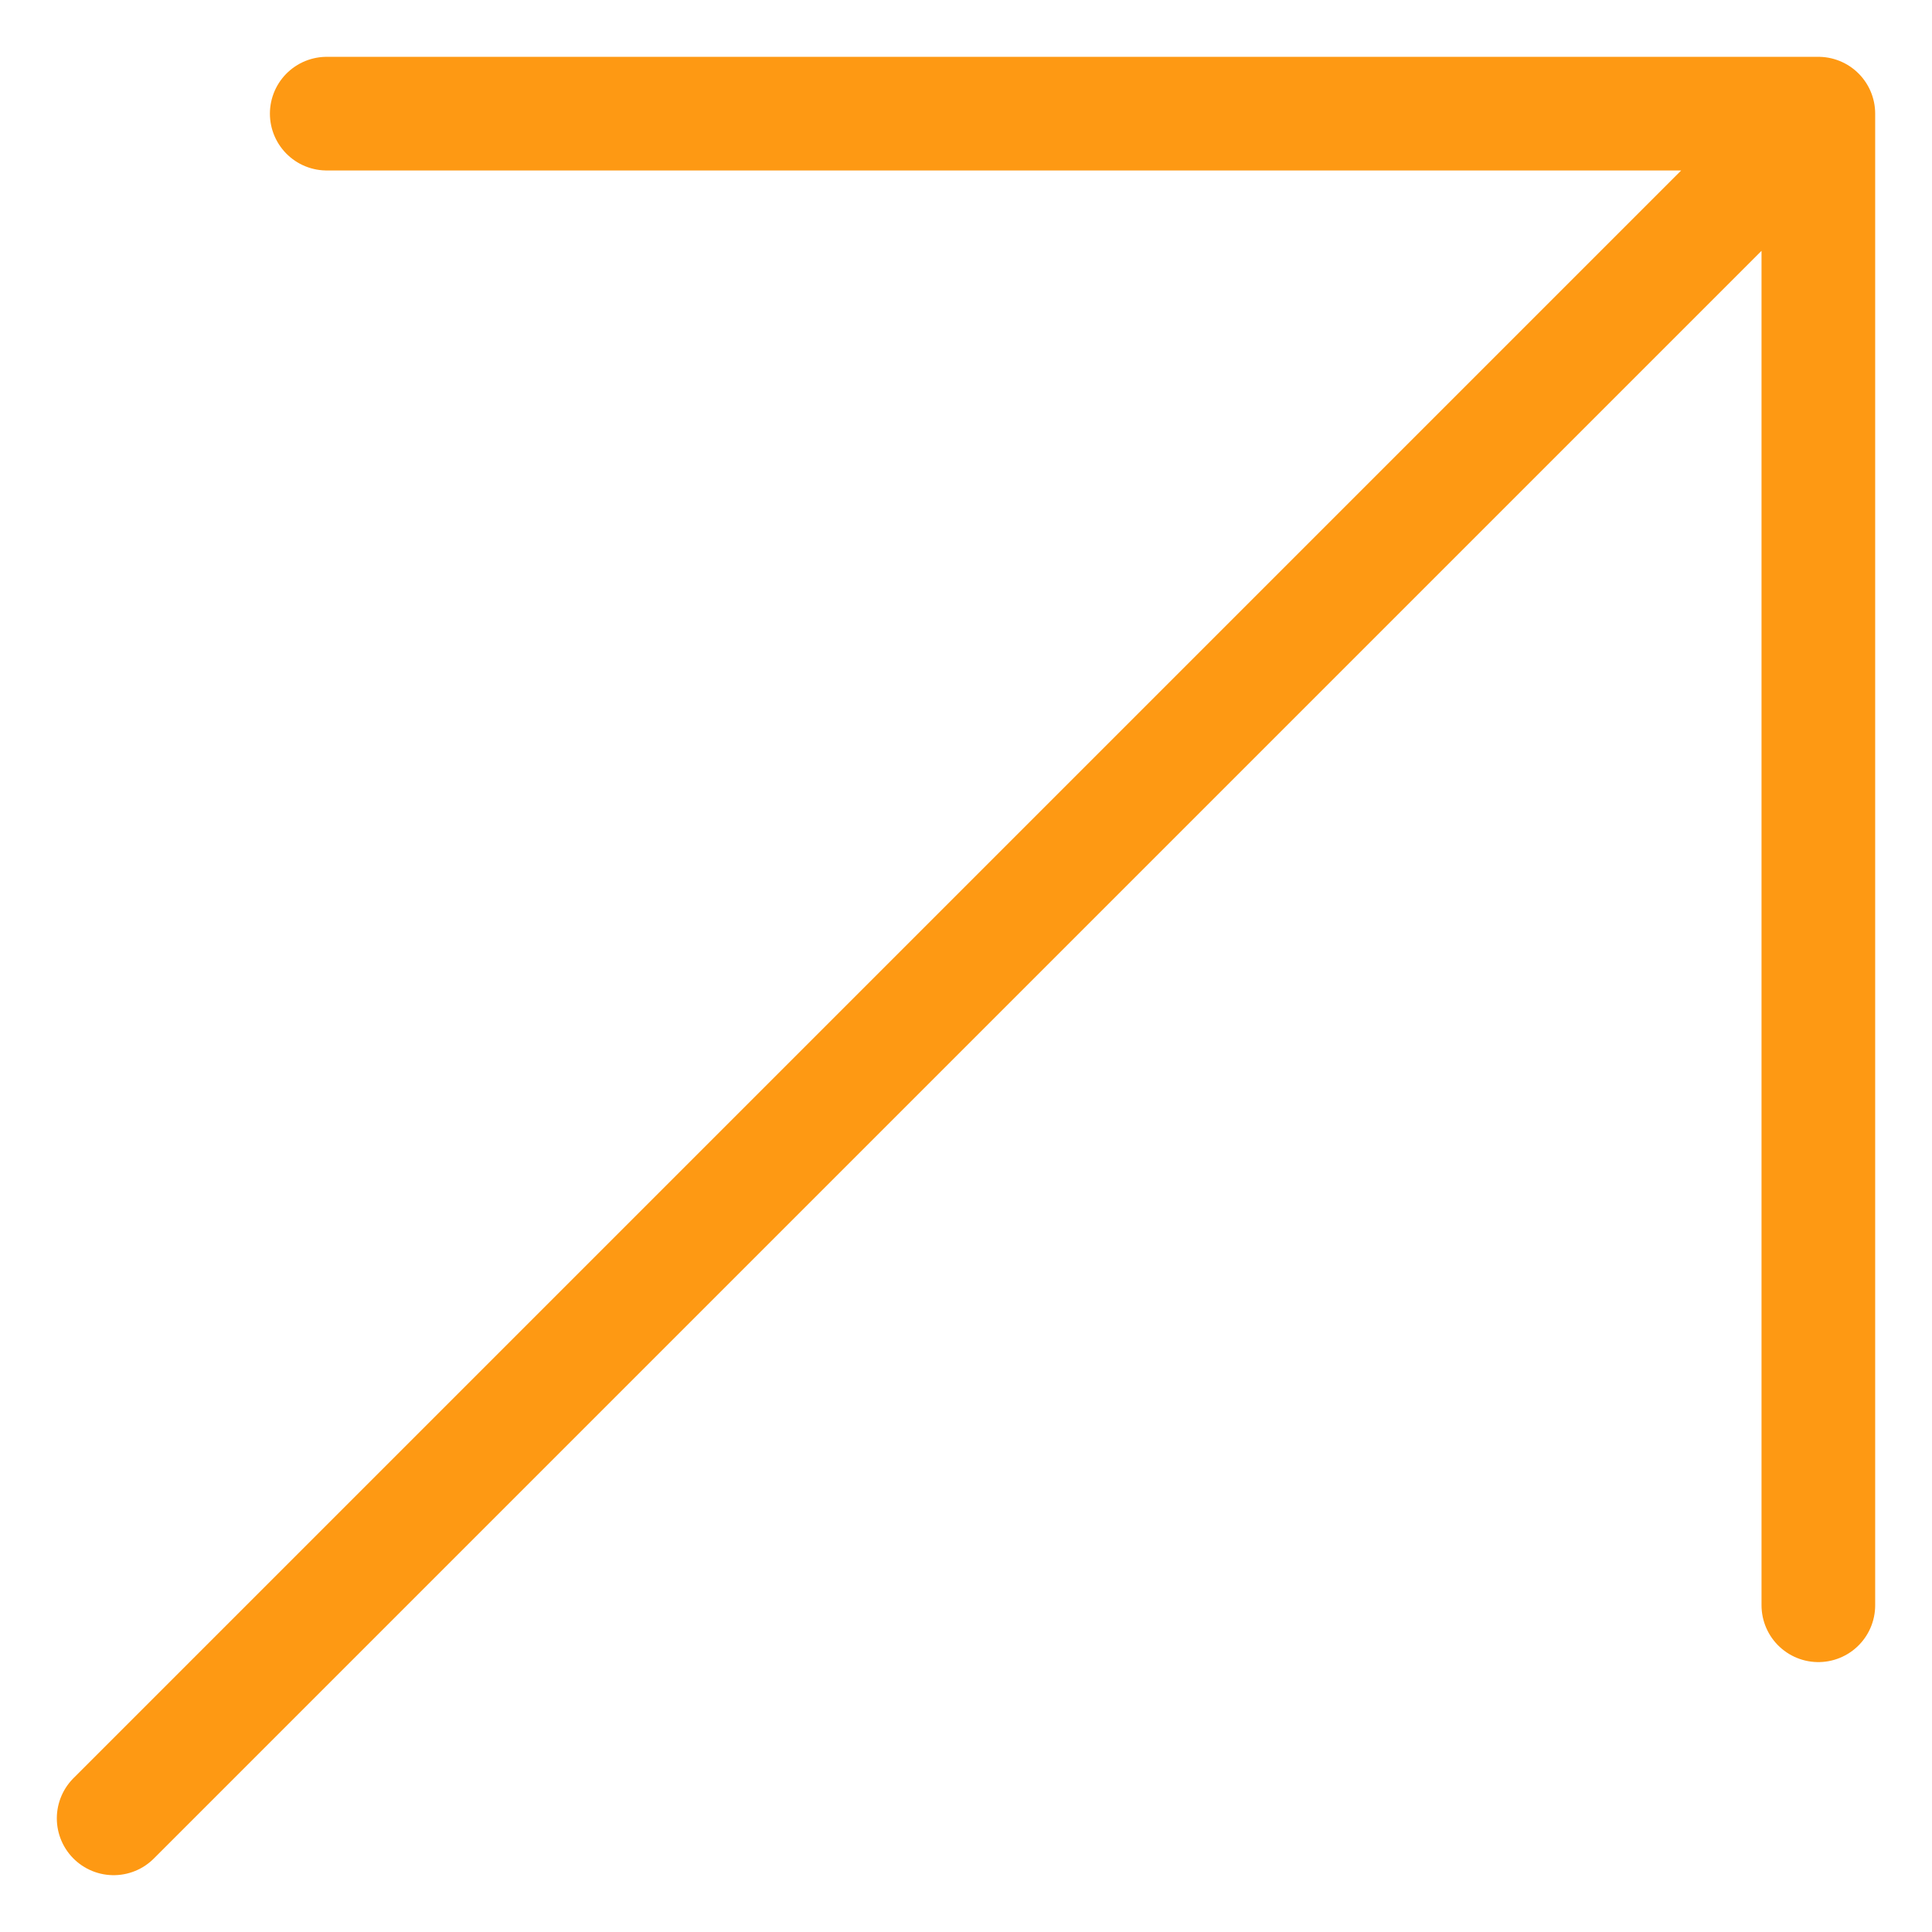 <svg width="17" height="17" viewBox="0 0 17 17" fill="none" xmlns="http://www.w3.org/2000/svg">
<path d="M2.875 1H16M16 1V14.125M16 1L1 16" stroke="#FE9913" stroke-linecap="round" stroke-linejoin="round"/>
</svg>

